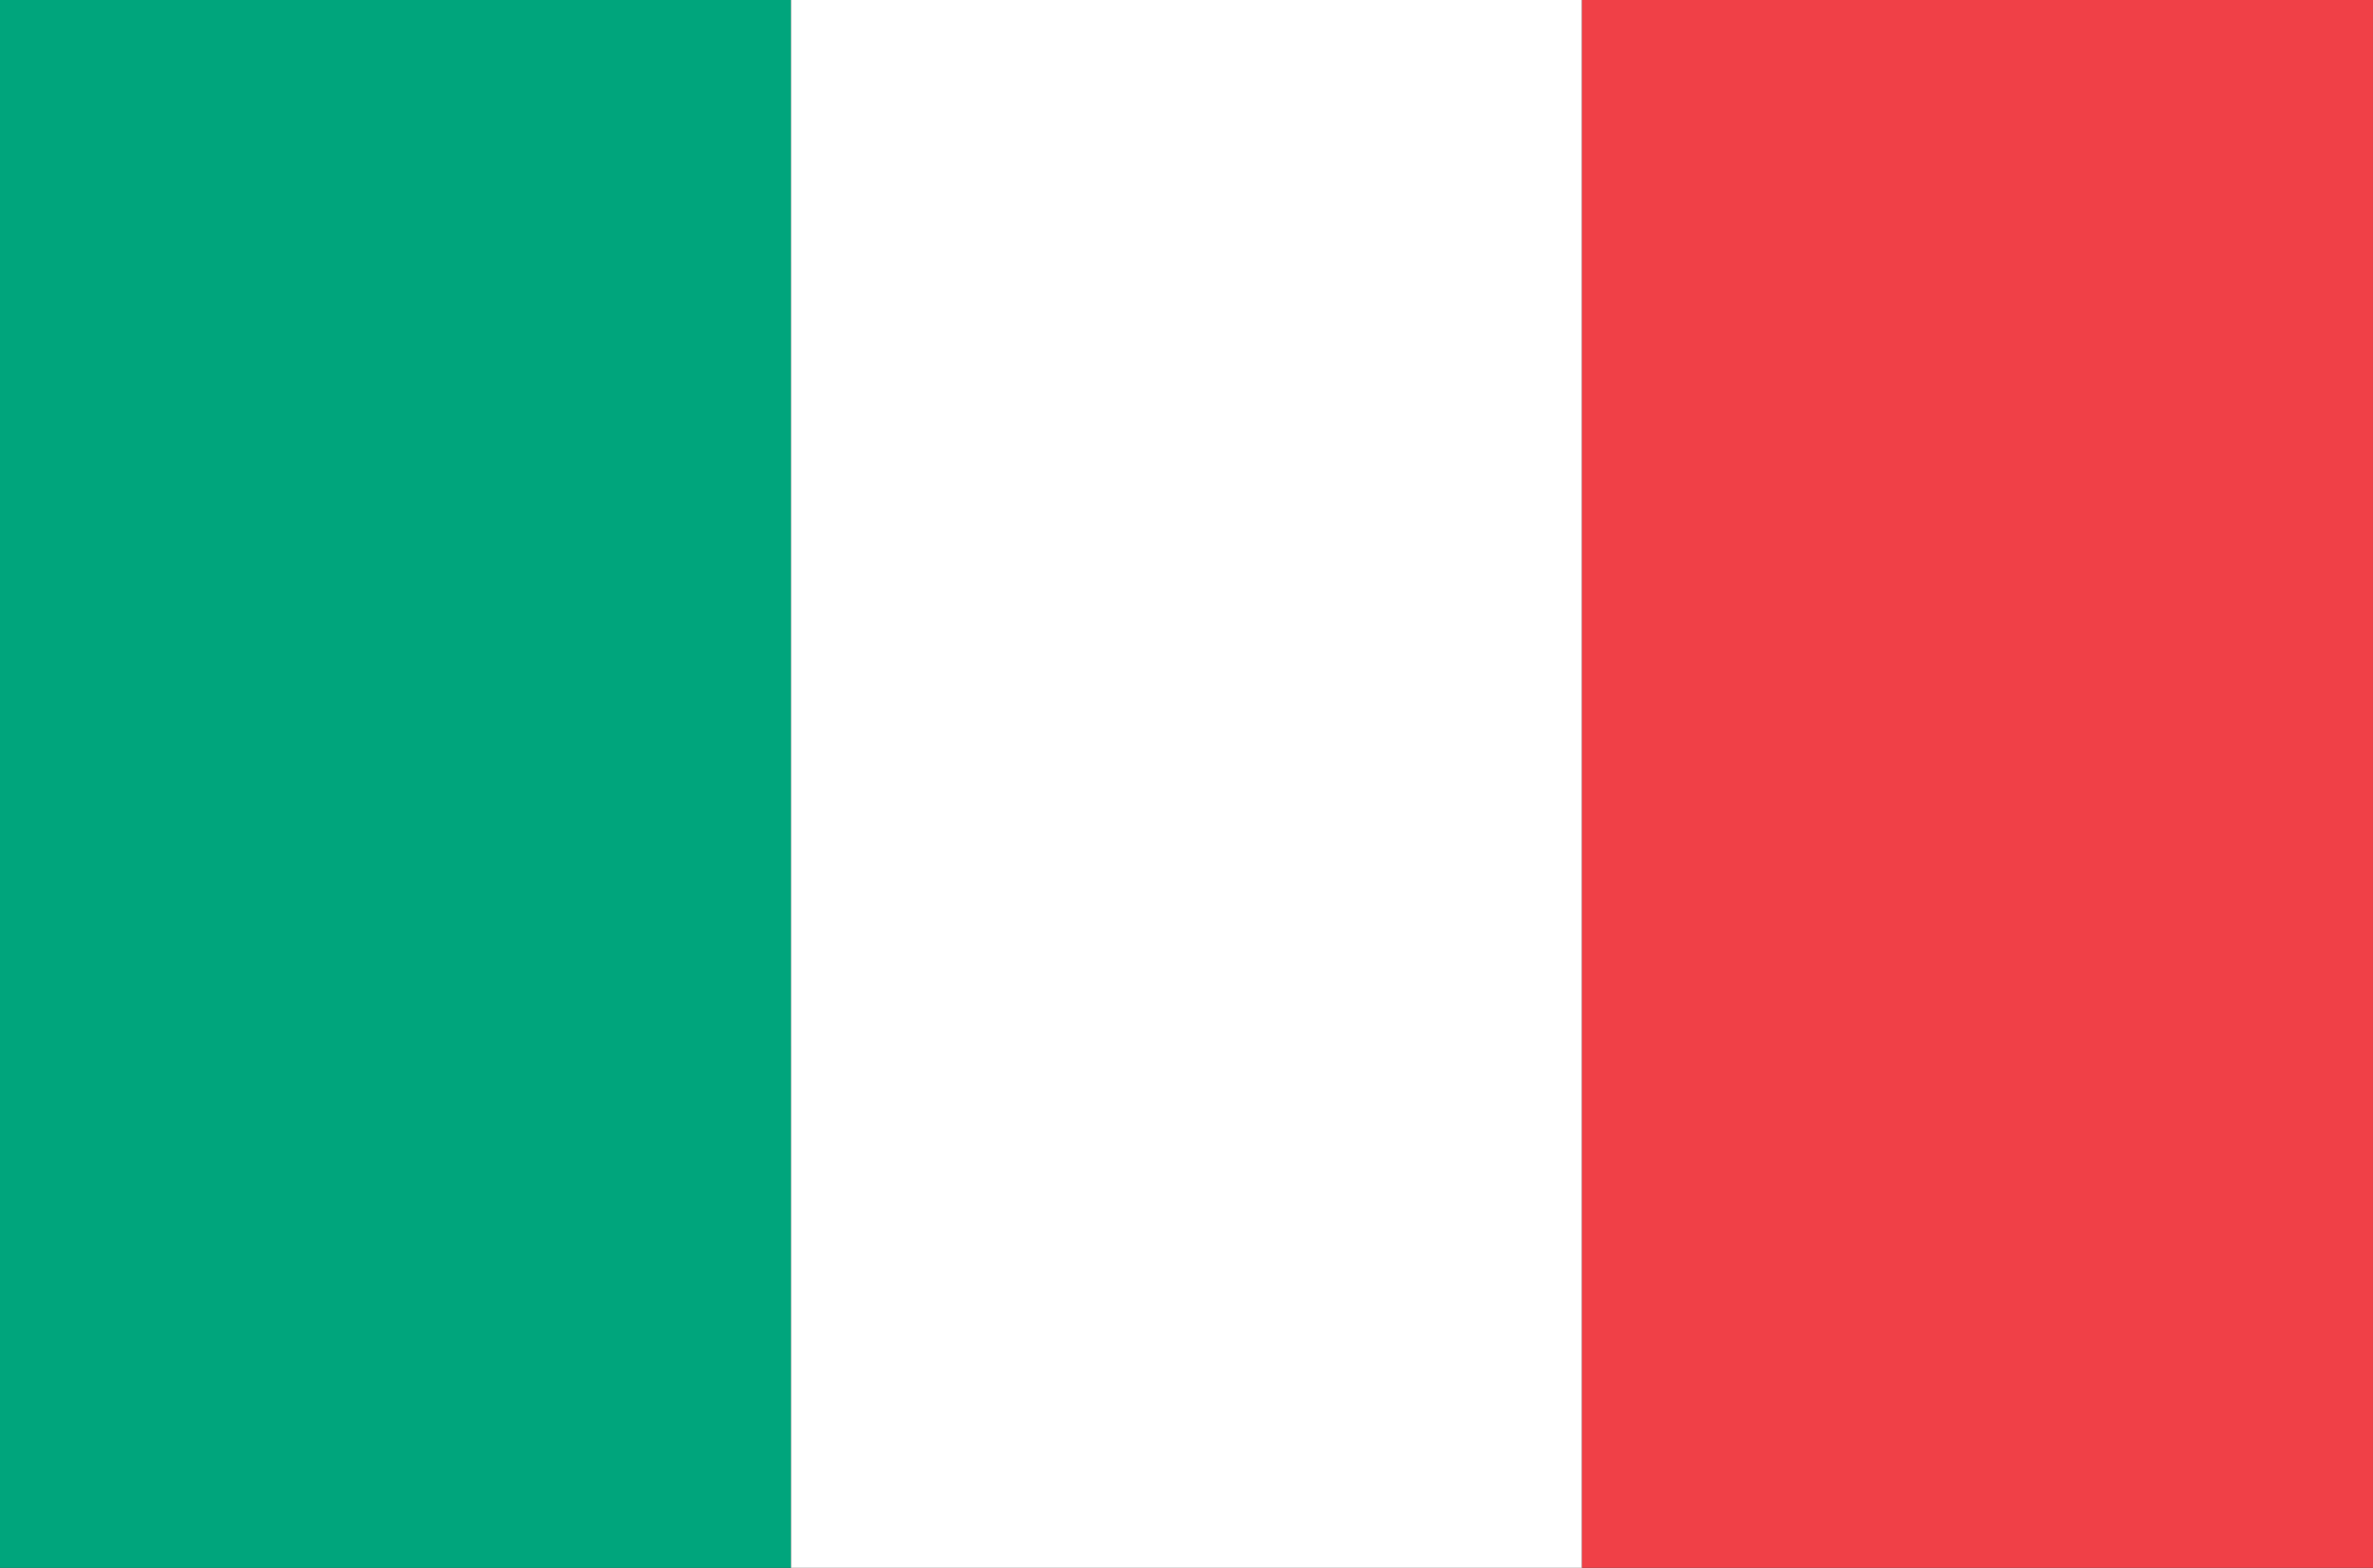 <svg xmlns="http://www.w3.org/2000/svg" width="112" height="74" fill="none"><rect width="100%" height="100%" fill="#333333" stroke="none"/><g clip-path="url(#a)"><path fill="#00A57C" d="M0 0h37.333v74H0z"/><path fill="#fff" d="M37.334 0h37.332v74H37.335z"/><path fill="#F04047" d="M74.667 0h37.332v74H74.667z"/></g><defs><clipPath id="a"><path fill="#fff" d="M0 0h112v74H0z"/></clipPath></defs></svg>